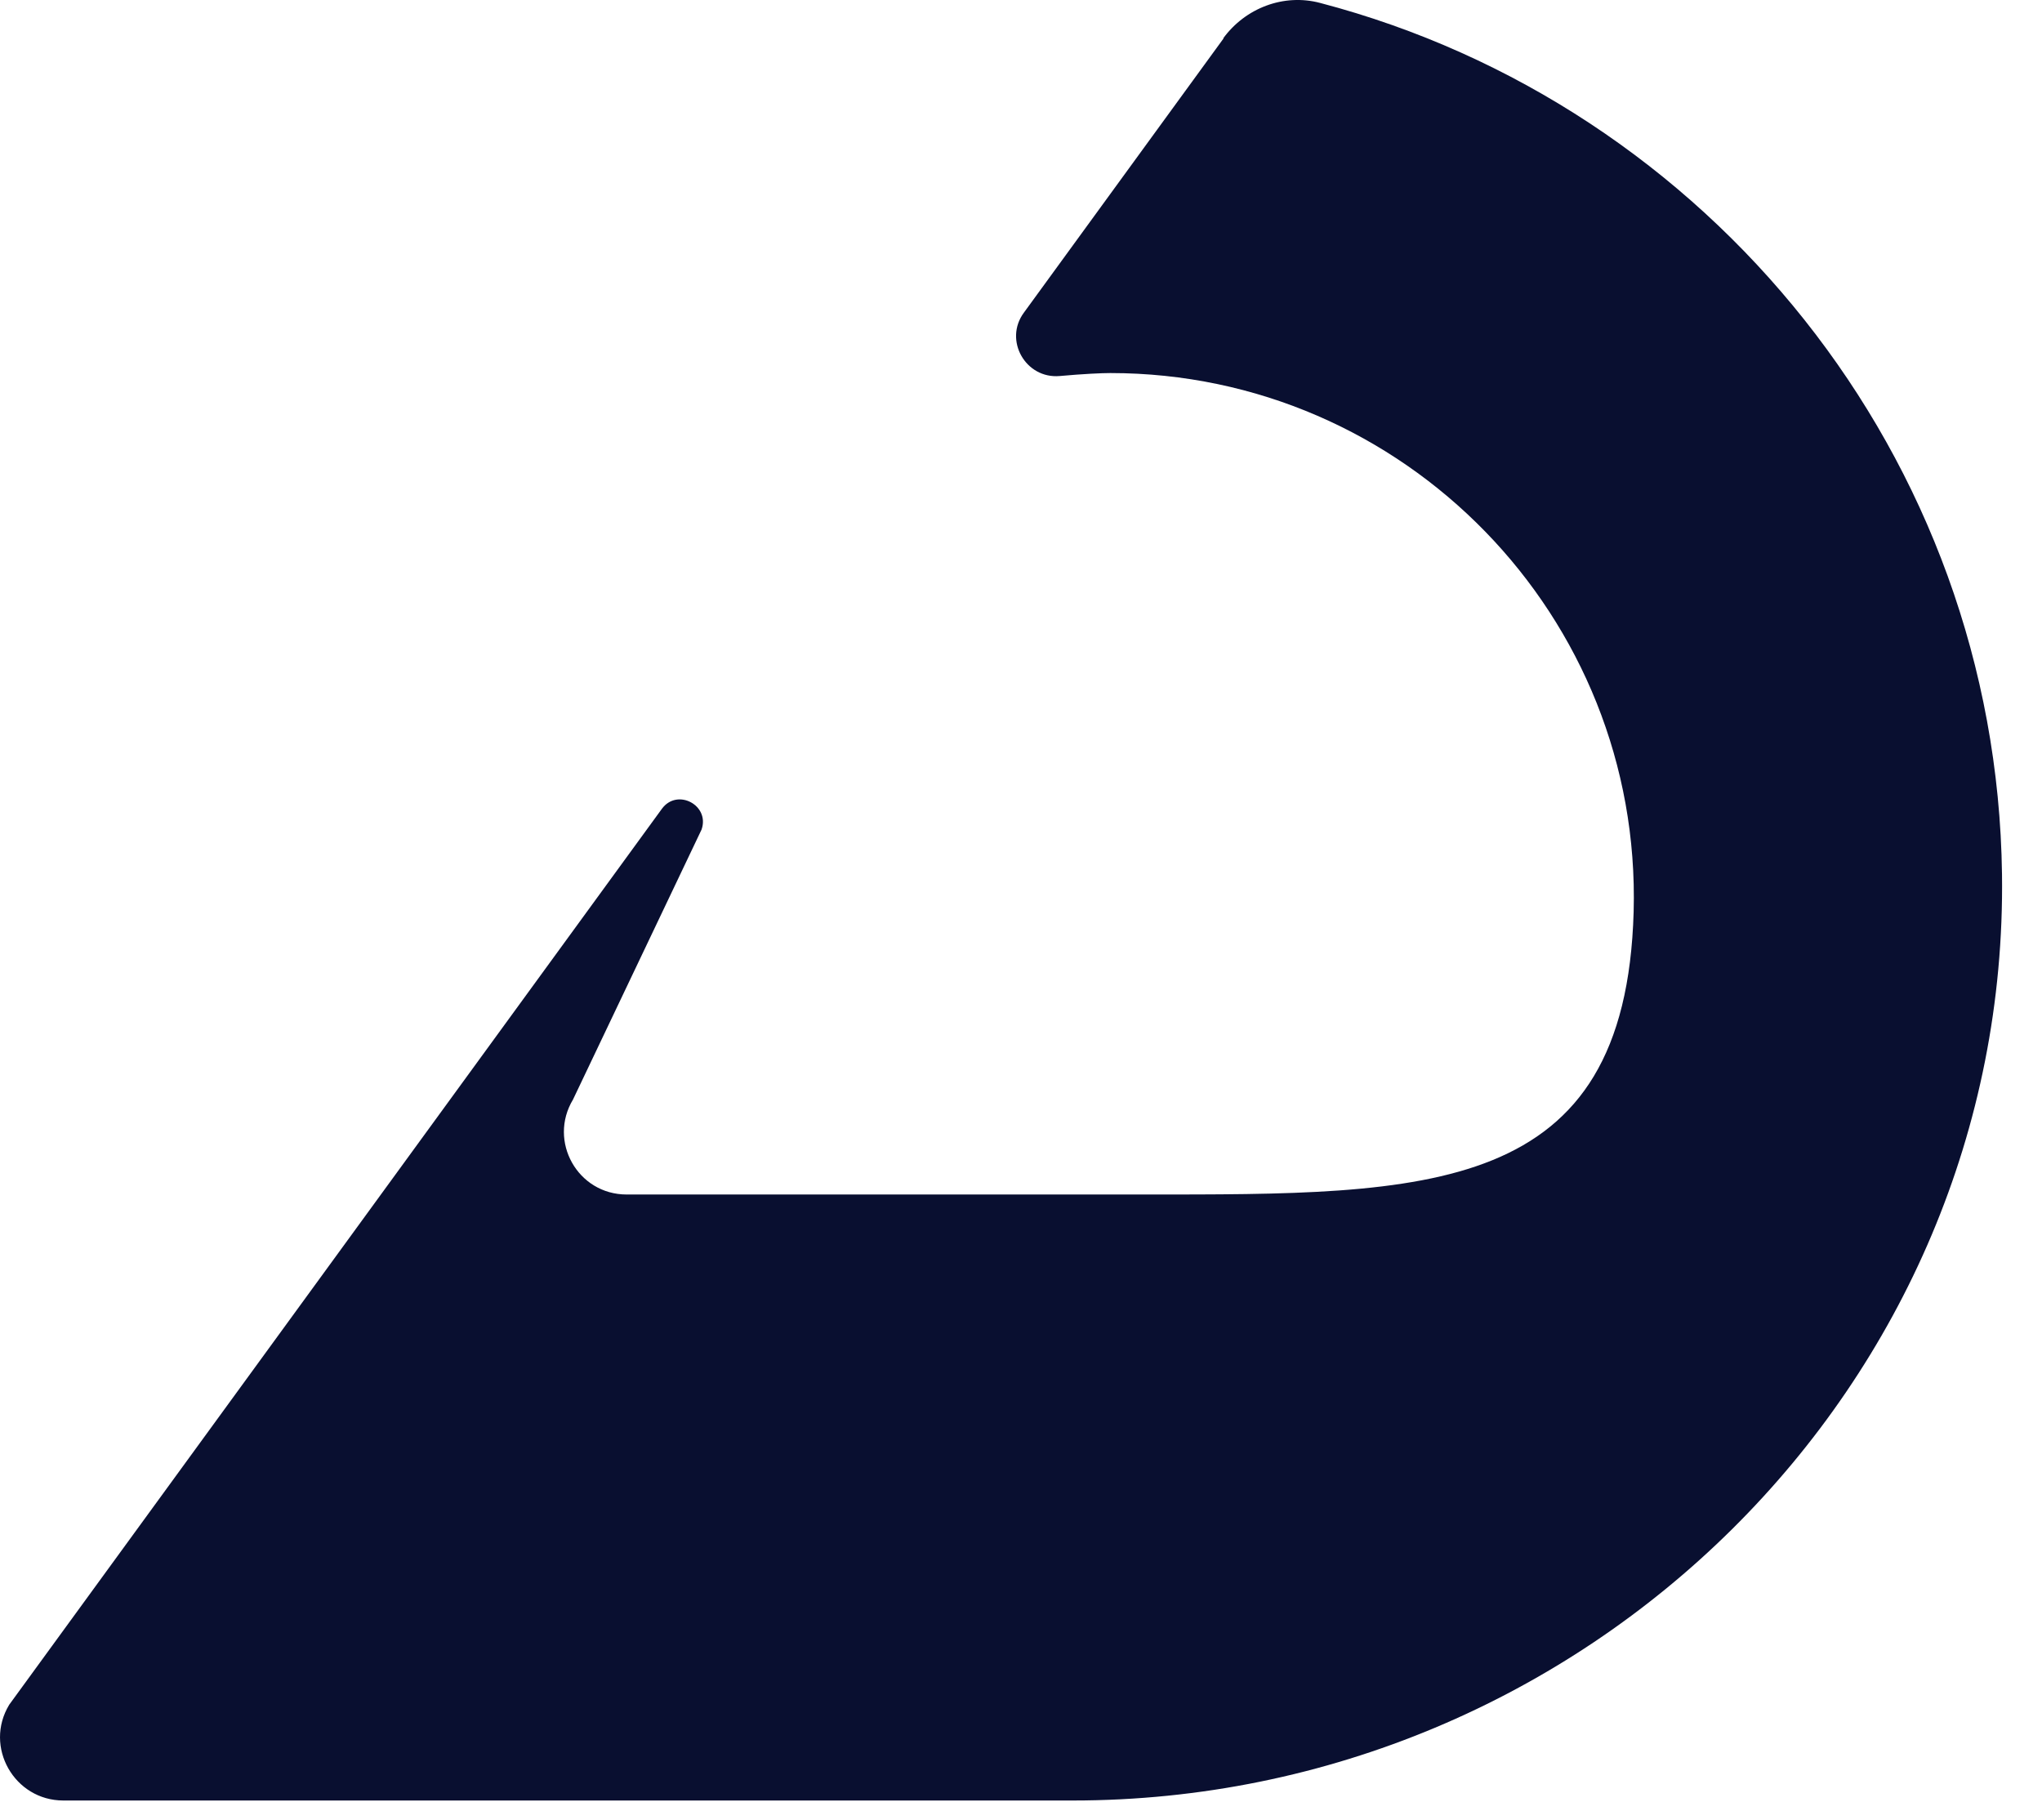 <svg width="46" height="41" viewBox="0 0 46 41" fill="none" xmlns="http://www.w3.org/2000/svg">
<path d="M27.564 0.864L23.066 7.041C22.605 7.664 23.104 8.537 23.871 8.47C24.399 8.422 24.821 8.403 25.013 8.403C31.631 8.403 36.984 13.88 36.801 20.537C36.619 26.964 32.188 26.906 25.761 26.906H14.116C13.013 26.906 12.342 25.707 12.908 24.767L15.804 18.686C15.996 18.139 15.258 17.746 14.912 18.216L0.208 38.398C-0.368 39.347 0.323 40.556 1.426 40.556H24.169C35.698 40.556 45.252 31.223 45.099 19.693C44.974 10.273 38.48 2.36 29.742 0.067C28.917 -0.153 28.053 0.182 27.555 0.864H27.564Z" fill="#090F30"/>
</svg>
